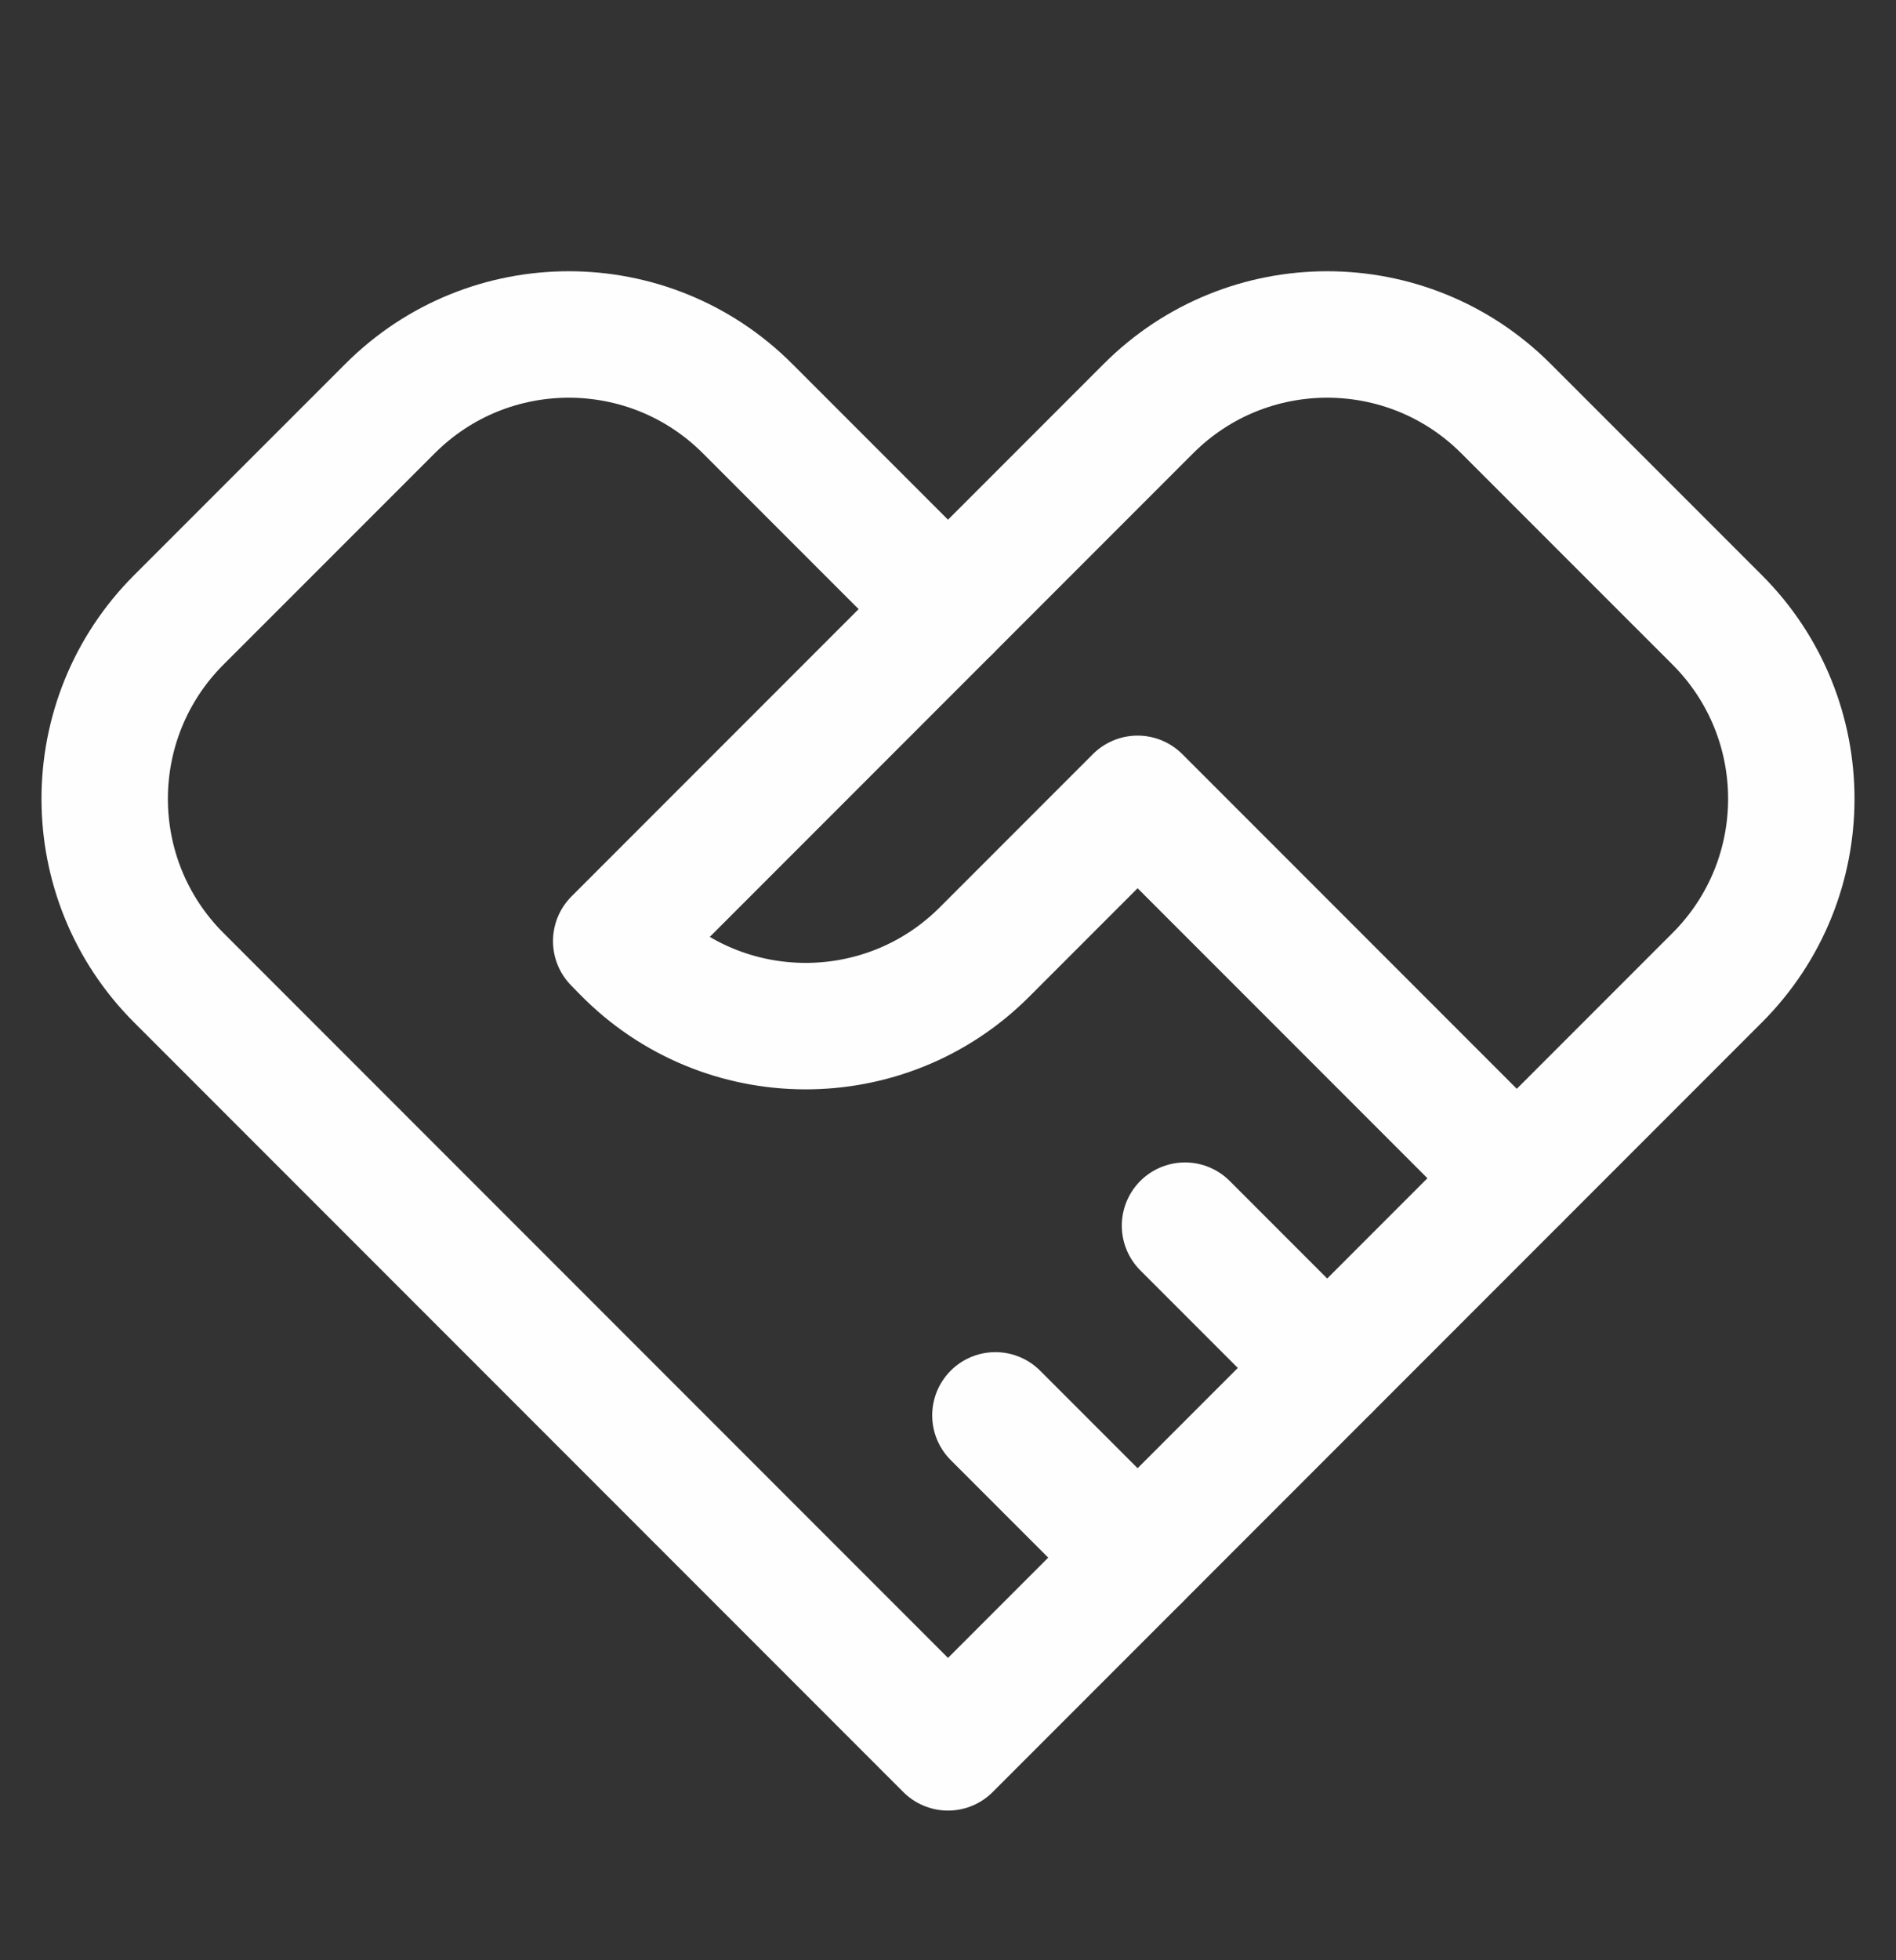 <svg xmlns="http://www.w3.org/2000/svg" width="30" height="31" viewBox="0 0 30 31" fill="none"><rect x="0" y="0" width="30" height="31" fill="#333333" stroke="none"/><g id="icon-park-outline:cooperative-handshake"><g id="Group"><path id="Vector" d="M15 27.633L24 18.633L21 21.633L18 24.633L15 27.633ZM15 27.633L2.828 15.461C1.266 13.899 1.266 11.367 2.828 9.804L6.172 6.461C7.734 4.899 10.266 4.899 11.828 6.461L15 9.633" stroke="#FEFEFE" stroke-width="2" stroke-linecap="round" stroke-linejoin="round"></path><path id="Vector_2" d="M9.75 14.883L18.172 6.461C19.734 4.899 22.266 4.899 23.828 6.461L27.172 9.804C28.734 11.367 28.734 13.899 27.172 15.461L24 18.633L18 12.633L15.577 15.056C14.003 16.63 11.446 16.616 9.889 15.025L9.75 14.883ZM9.75 14.883L15 9.633M18 24.633L15.75 22.383M21 21.633L18.75 19.383" stroke="#FEFEFE" stroke-width="2" stroke-linecap="round" stroke-linejoin="round"></path></g></g></svg>